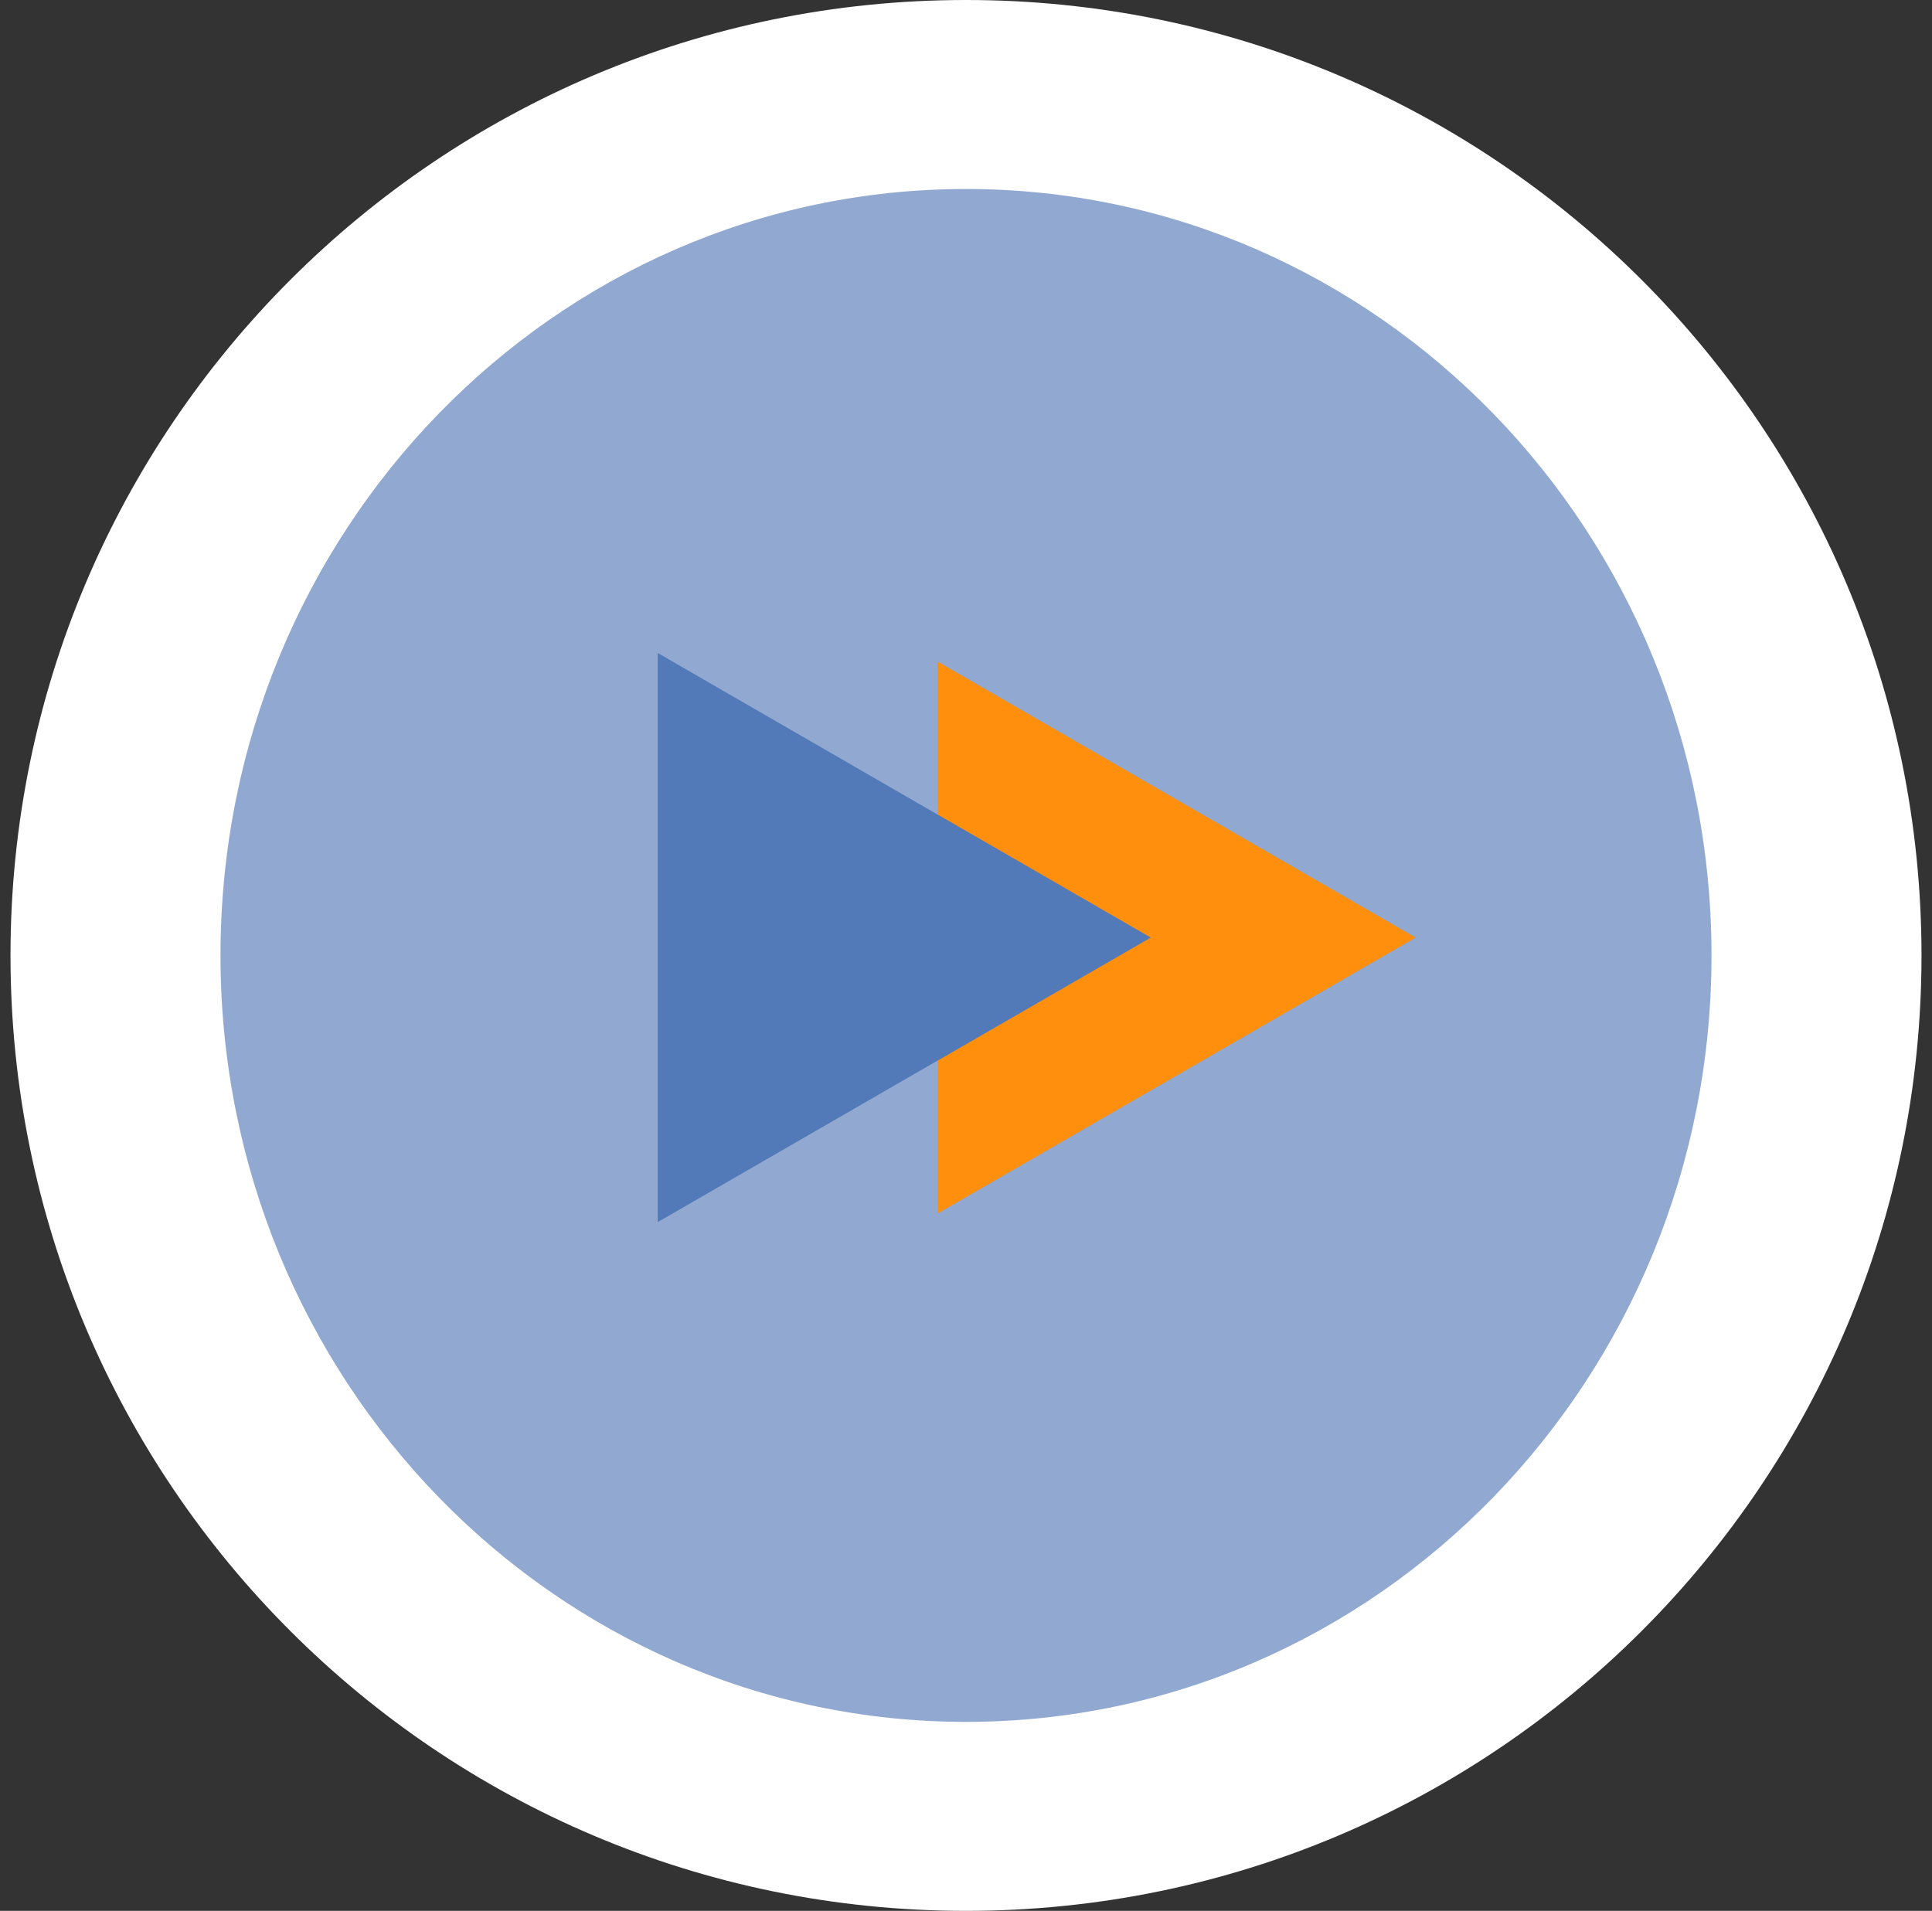 <svg width="92" height="91" viewBox="0 0 92 91" fill="none" xmlns="http://www.w3.org/2000/svg"><rect x="0" y="0" width="92" height="91" fill="#333333" stroke="none"/><g clip-path="url(#clip0_5512_45045)"><path d="M.5 45.5C.5 70.629 20.871 91 46 91s45.5-20.371 45.5-45.5S71.129 0 46 0 .5 20.371.5 45.5z" fill="#fff"/><path d="M46 82c19.606 0 35.5-16.342 35.5-36.5S65.606 9 46 9 10.5 25.342 10.5 45.5 26.394 82 46 82z" fill="#91A9D1"/><path d="M54.794 44.649L31.32 58.2V31.097l23.474 13.552z" fill="#5279B8"/><path d="M67.414 44.65L44.64 57.796V31.501L67.414 44.65z" fill="#FF8F0C"/><path d="M54.8 44.65l-10.16 5.865V38.783L54.8 44.65v.001z" fill="#5279B8"/></g><defs><clipPath id="clip0_5512_45045"><path fill="#fff" transform="translate(.5)" d="M0 0h91v91H0z"/></clipPath></defs></svg>
